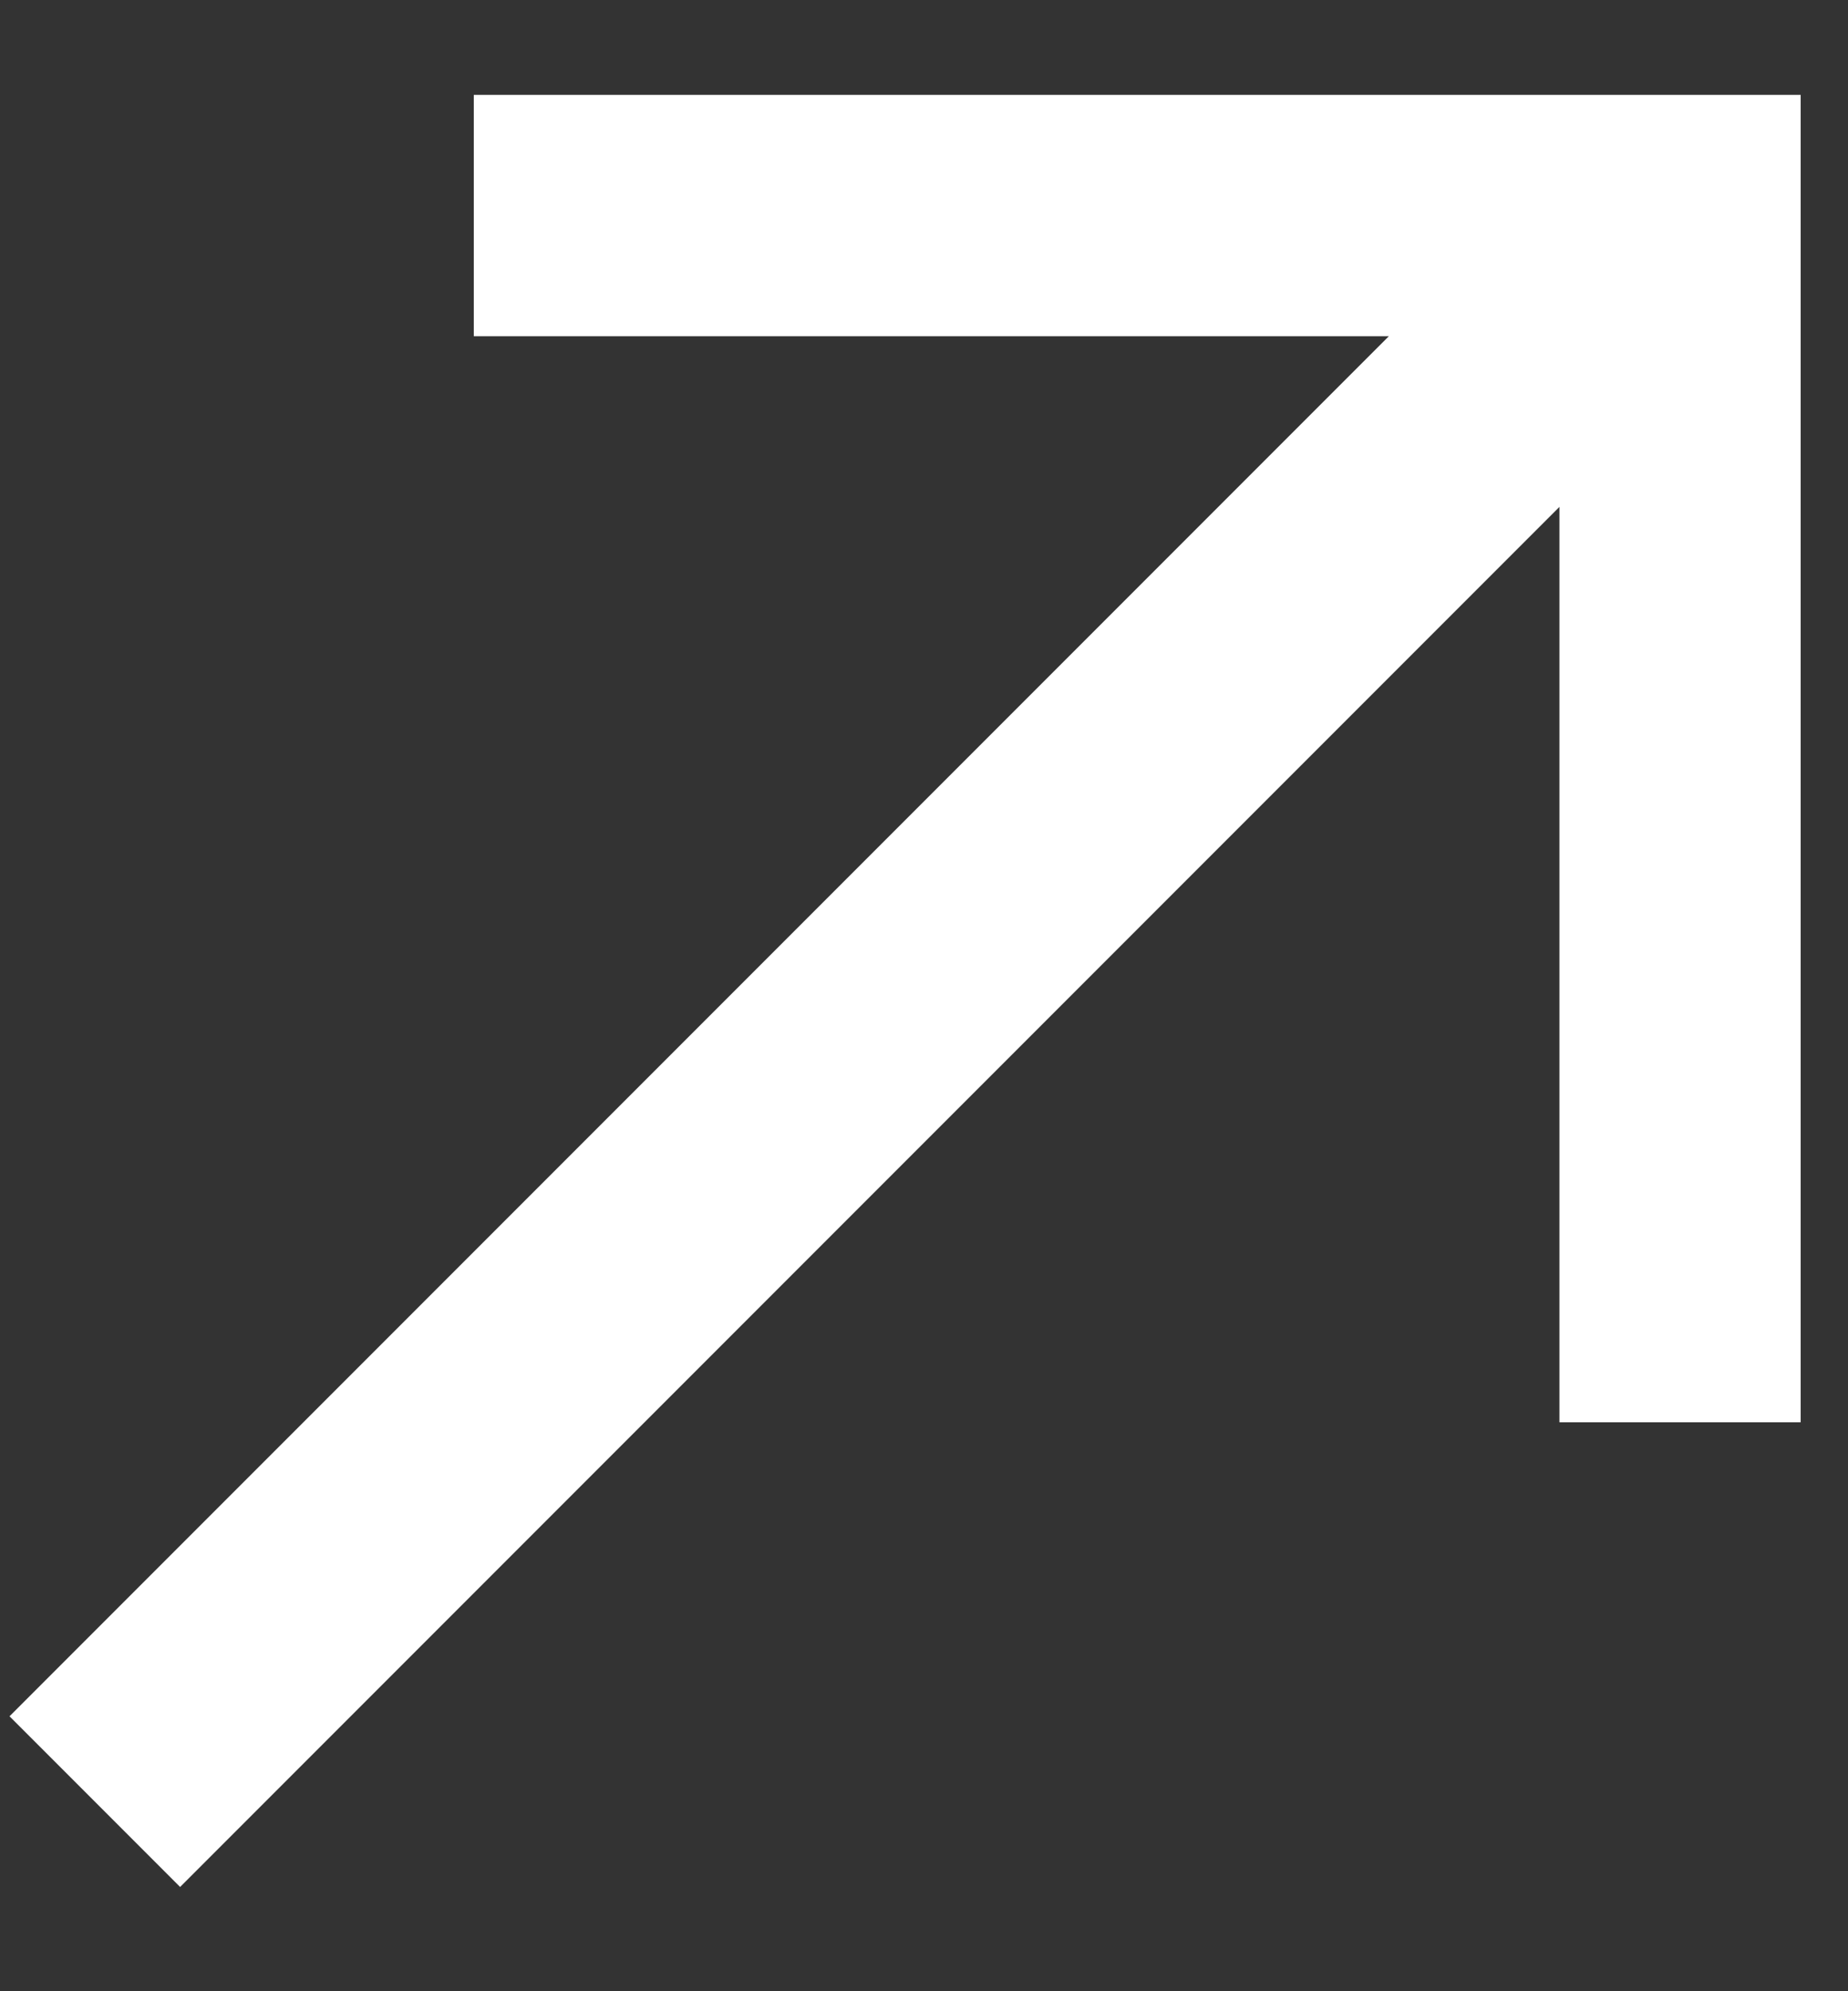 <svg width="13" height="14" viewBox="0 0 13 14" fill="none" xmlns="http://www.w3.org/2000/svg">
<rect x="0" y="0" width="13" height="14" fill="#333333" stroke="none"/>
<path d="M10.97 3.564L1.267 13.267L0.067 12.067L9.77 2.364L3.333 2.364L3.333 0.667L12.667 0.667L12.667 10L10.97 10L10.97 3.564Z" fill="white"/>
</svg>
